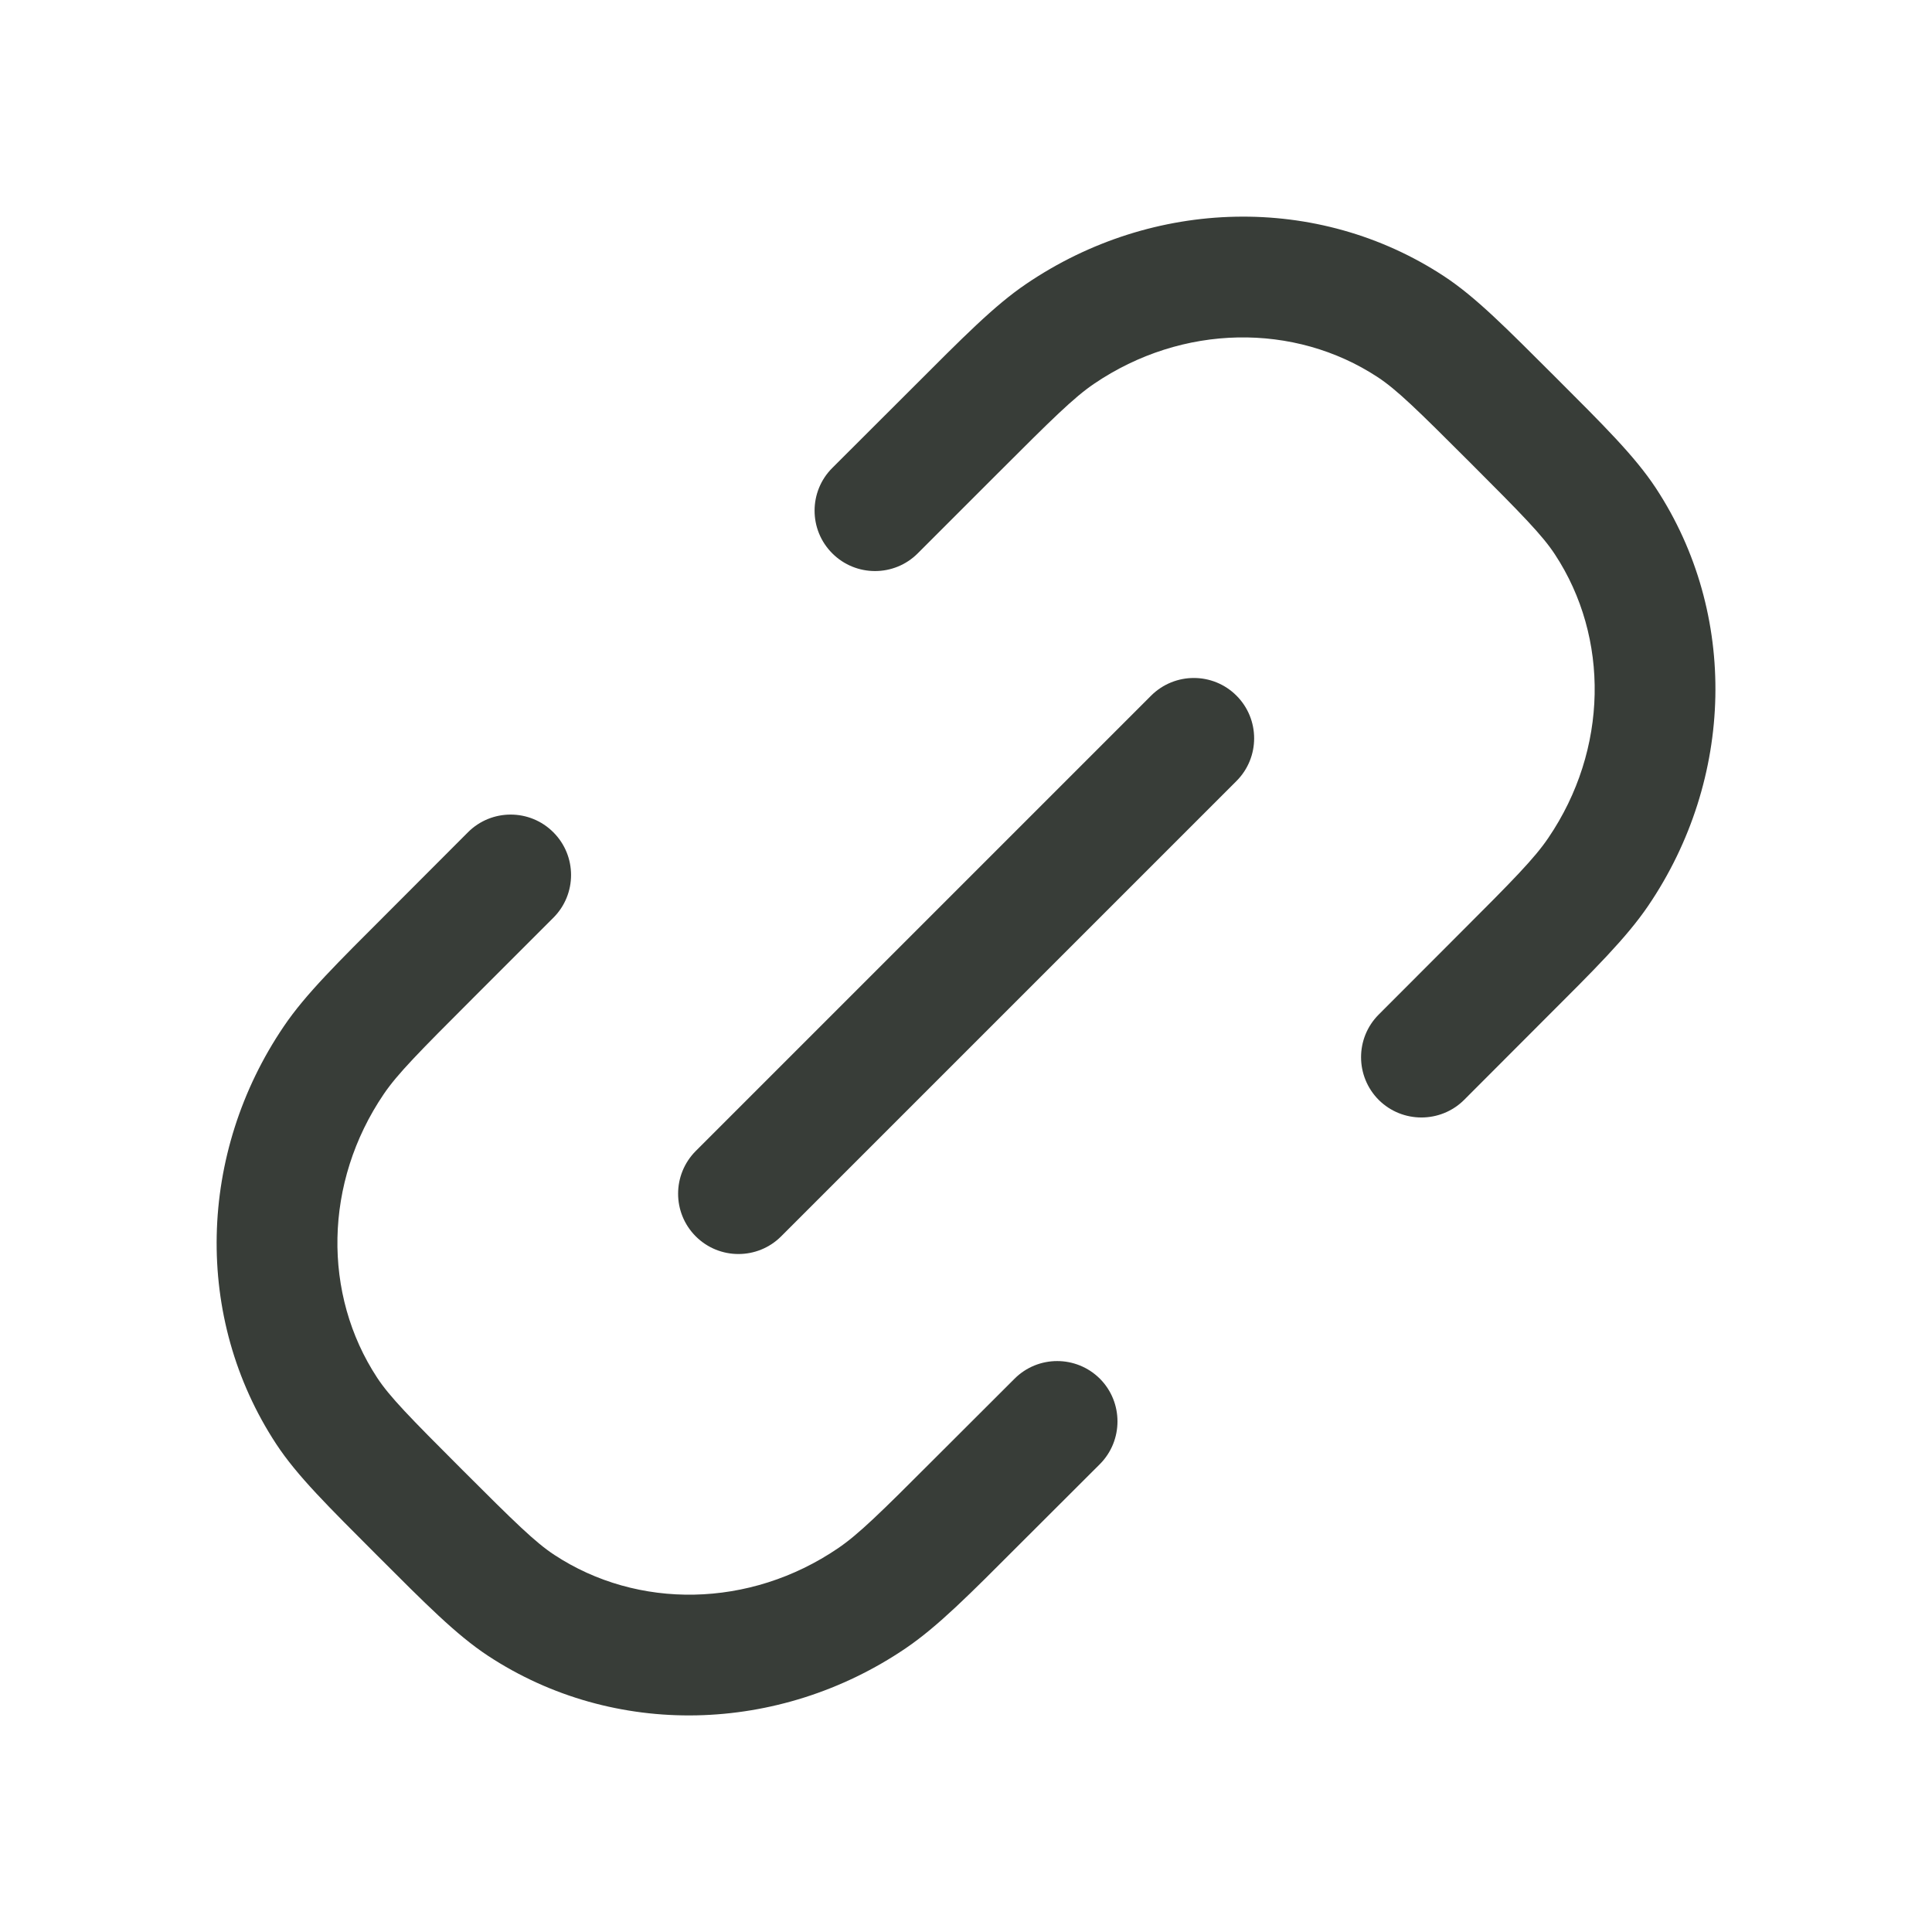 <svg width="16" height="16" viewBox="0 0 16 16" fill="none" xmlns="http://www.w3.org/2000/svg">
<path d="M3.875 6.893C4.07 6.697 4.388 6.697 4.583 6.893C4.778 7.088 4.778 7.405 4.583 7.6L3.923 8.26C3.469 8.714 3.292 8.893 3.178 9.061C2.681 9.793 2.671 10.72 3.123 11.409C3.227 11.567 3.39 11.734 3.828 12.172C4.266 12.61 4.434 12.774 4.591 12.877C5.28 13.33 6.208 13.32 6.94 12.822C7.108 12.708 7.287 12.533 7.741 12.078L8.402 11.418C8.597 11.223 8.913 11.223 9.109 11.418C9.303 11.613 9.303 11.93 9.109 12.125L8.448 12.785C8.027 13.207 7.767 13.469 7.501 13.65C6.452 14.362 5.086 14.399 4.042 13.713C3.778 13.539 3.524 13.282 3.121 12.879C2.719 12.476 2.461 12.223 2.287 11.958C1.602 10.914 1.638 9.549 2.351 8.499C2.531 8.233 2.794 7.975 3.216 7.553L3.875 6.893ZM9.533 5.761C9.729 5.566 10.045 5.566 10.24 5.761C10.435 5.956 10.435 6.273 10.24 6.468L6.469 10.239C6.274 10.434 5.957 10.434 5.762 10.239C5.567 10.044 5.567 9.728 5.762 9.532L9.533 5.761ZM8.499 2.351C9.549 1.638 10.914 1.602 11.958 2.287C12.223 2.461 12.476 2.719 12.879 3.121C13.282 3.524 13.539 3.778 13.713 4.042C14.399 5.086 14.362 6.452 13.65 7.501C13.469 7.767 13.207 8.027 12.785 8.448L12.125 9.109C11.93 9.303 11.613 9.303 11.418 9.109C11.223 8.913 11.223 8.597 11.418 8.402L12.078 7.741C12.533 7.287 12.708 7.108 12.822 6.94C13.32 6.208 13.33 5.28 12.877 4.591C12.774 4.434 12.61 4.266 12.172 3.828C11.734 3.39 11.567 3.227 11.409 3.123C10.72 2.671 9.793 2.681 9.061 3.178C8.893 3.292 8.714 3.469 8.26 3.923L7.6 4.583C7.405 4.778 7.088 4.778 6.893 4.583C6.697 4.388 6.697 4.07 6.893 3.875L7.553 3.216C7.975 2.794 8.233 2.531 8.499 2.351Z" fill="#383D38"/>
</svg>
